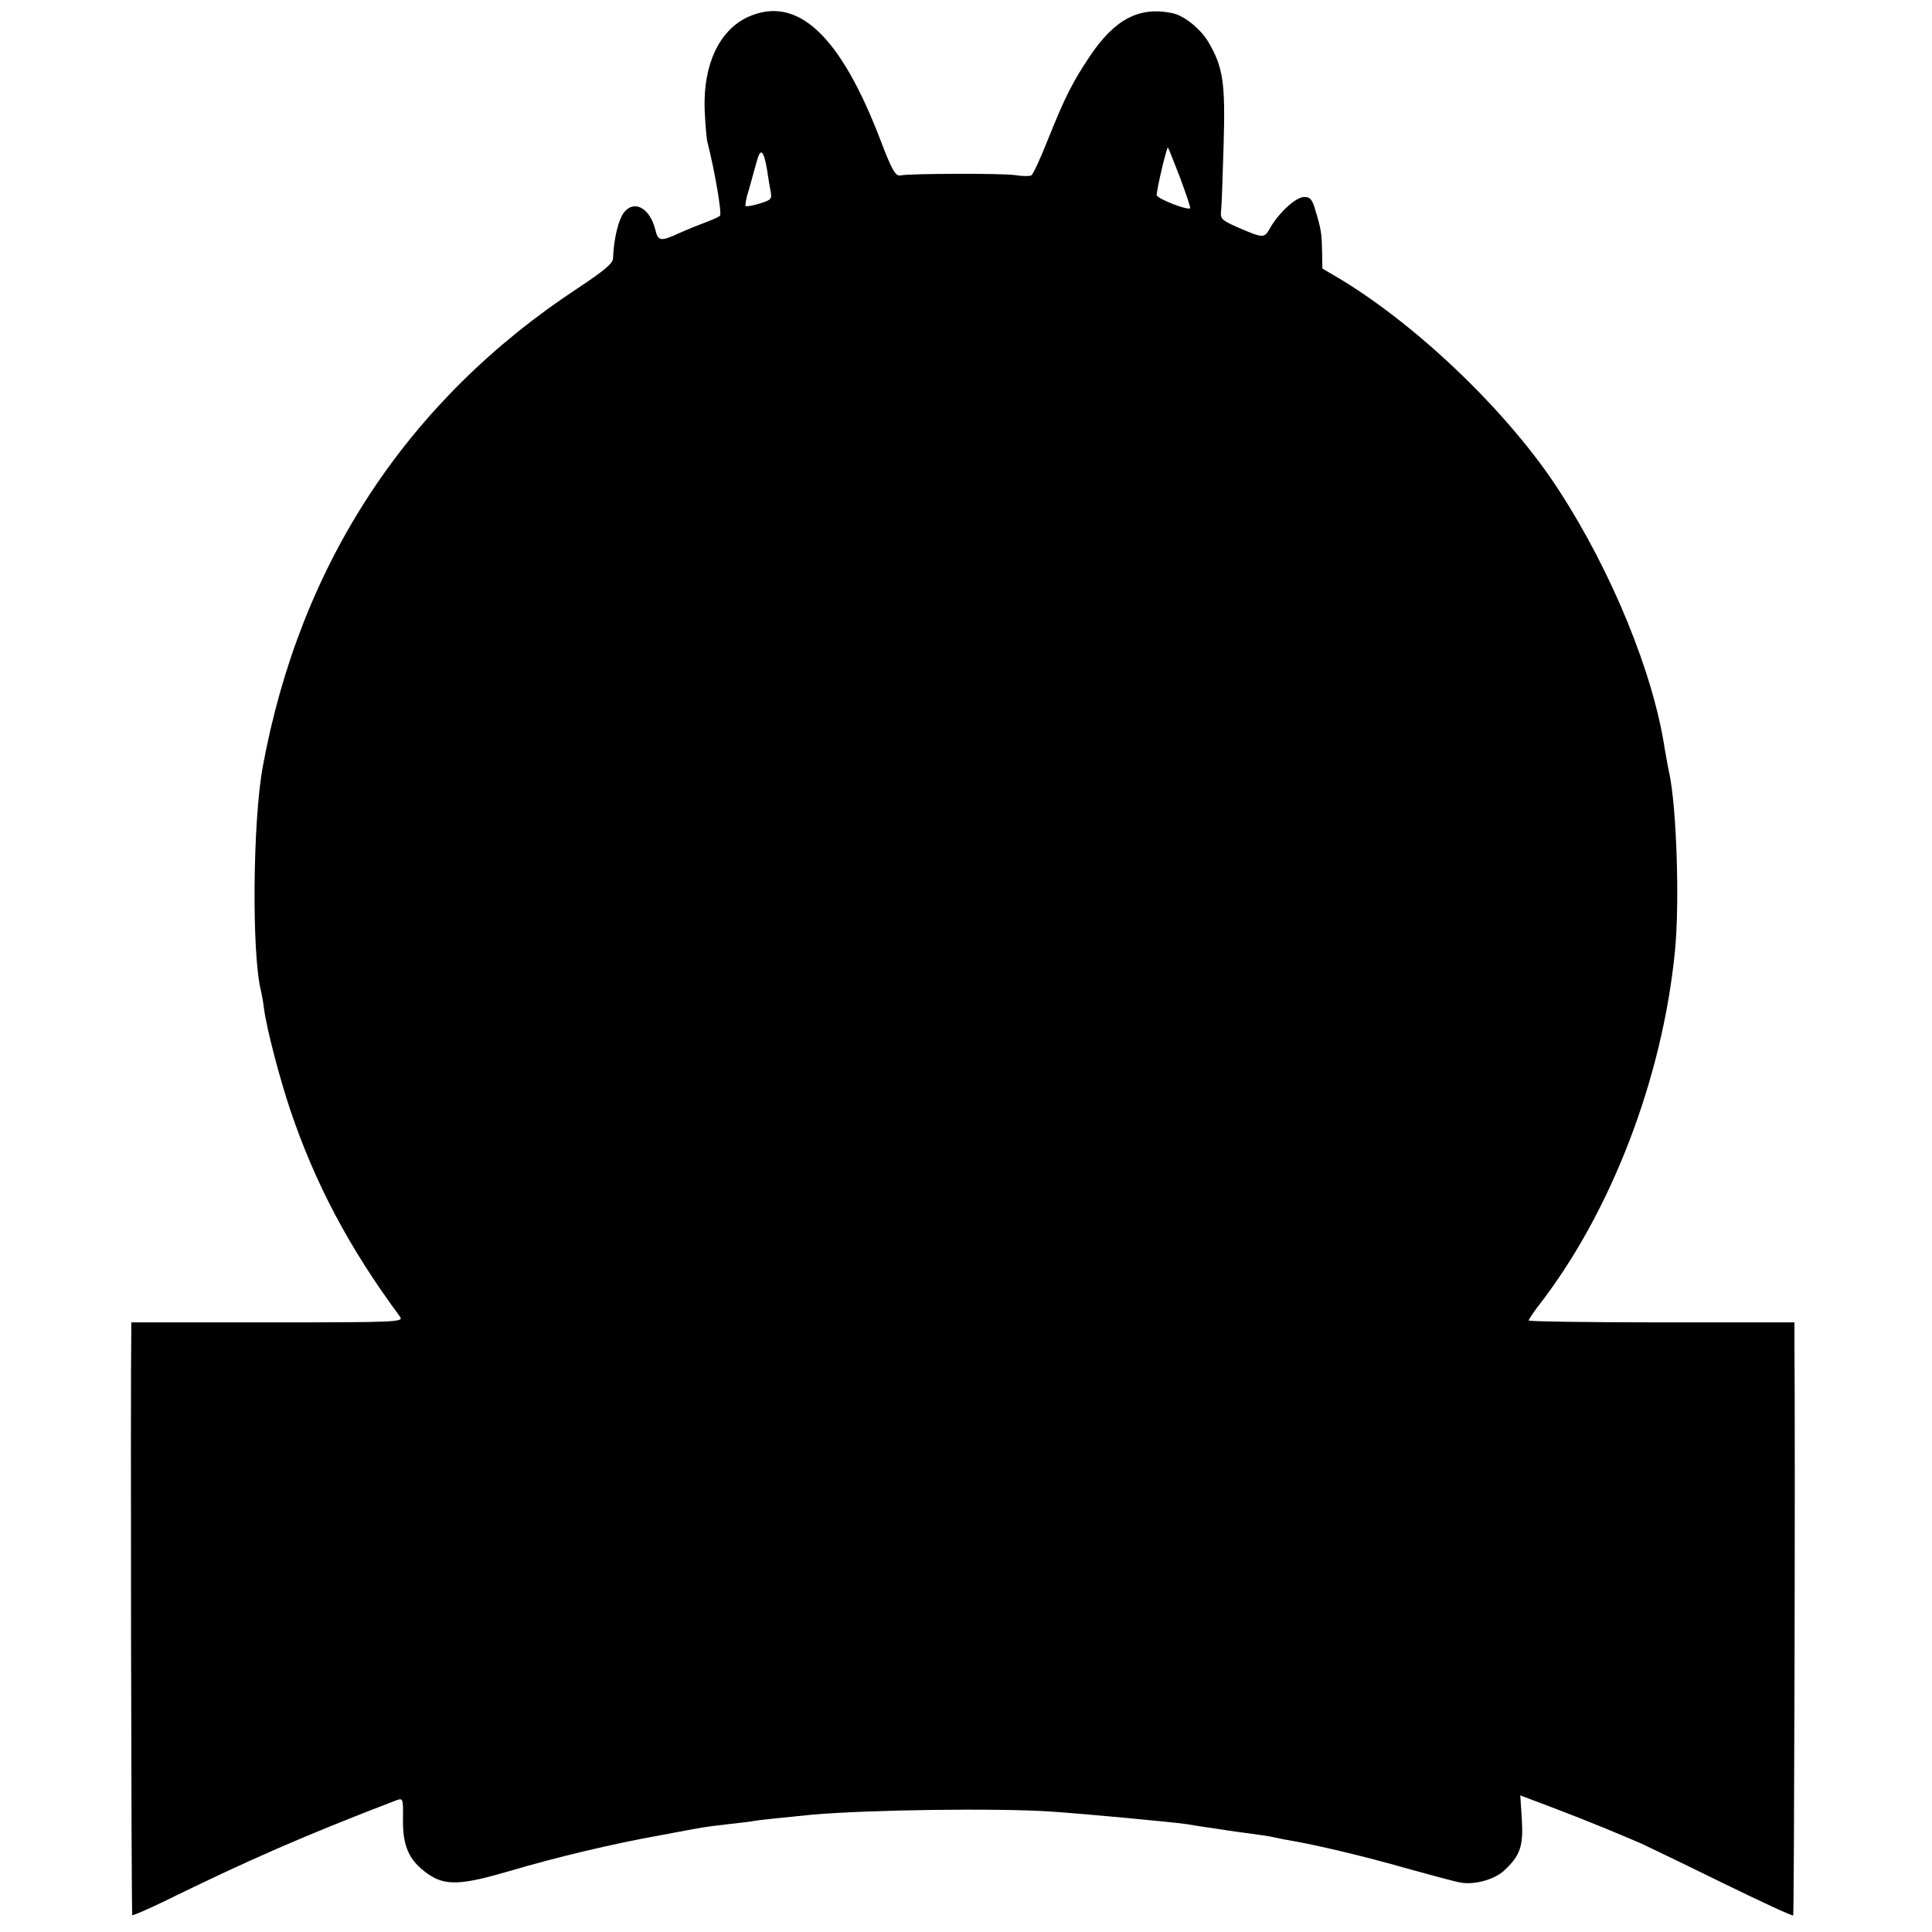 <?xml version="1.0" standalone="no"?>
<!DOCTYPE svg PUBLIC "-//W3C//DTD SVG 20010904//EN"
 "http://www.w3.org/TR/2001/REC-SVG-20010904/DTD/svg10.dtd">
<svg version="1.0" xmlns="http://www.w3.org/2000/svg"
 width="618pt" height="618pt" viewBox="0 0 618 618"
 preserveAspectRatio="xMidYMid meet">
<g transform="translate(0,618) scale(0.1,-0.1)"
fill="#000000" stroke="none">
<path d="M2391 6125 c-91 -43 -142 -153 -137 -295 2 -47 6 -94 9 -105 23 -90
47 -229 40 -235 -4 -4 -24 -13 -43 -20 -19 -7 -59 -23 -88 -36 -59 -27 -67
-26 -76 12 -17 67 -65 95 -98 57 -19 -22 -35 -86 -37 -150 -1 -16 -30 -40
-113 -95 -544 -358 -887 -879 -1007 -1528 -33 -176 -36 -606 -6 -720 2 -8 7
-35 10 -60 9 -65 50 -221 84 -322 80 -236 188 -440 350 -659 13 -18 1 -19
-423 -19 l-436 0 0 -22 c-3 -159 0 -1871 3 -1874 2 -2 46 17 98 42 271 133
449 211 746 325 22 8 23 7 22 -61 -1 -85 19 -131 78 -173 56 -40 106 -38 263
8 156 46 330 87 480 114 63 12 124 23 135 25 11 2 49 7 85 11 36 4 72 8 80 10
15 3 94 11 185 20 178 16 597 22 770 10 104 -7 382 -33 431 -40 22 -4 68 -11
104 -16 36 -6 83 -12 105 -15 22 -3 51 -7 65 -10 14 -3 36 -8 50 -10 89 -15
245 -52 374 -89 83 -23 164 -45 179 -47 44 -8 109 10 140 40 50 47 60 77 55
162 l-5 77 111 -42 c105 -40 197 -78 276 -112 19 -9 136 -65 258 -125 123 -60
226 -108 228 -105 3 3 7 1467 4 1835 l0 62 -425 0 c-234 0 -425 3 -425 6 0 3
13 23 28 43 234 299 400 730 440 1141 15 155 5 455 -18 565 -5 22 -11 58 -15
80 -36 240 -169 566 -338 826 -156 242 -443 520 -696 674 l-61 36 -1 52 c-1
60 -3 74 -21 133 -10 36 -17 44 -36 44 -26 0 -79 -48 -108 -97 -20 -37 -22
-36 -110 2 -47 21 -51 26 -48 51 2 16 5 110 8 209 6 199 -1 250 -49 331 -25
42 -77 84 -115 92 -106 22 -184 -19 -264 -138 -55 -83 -78 -127 -133 -264 -24
-61 -48 -113 -54 -117 -5 -3 -29 -3 -53 1 -43 6 -338 5 -365 -1 -16 -4 -28 17
-62 106 -130 343 -269 473 -428 400z m1384 -514 c19 -52 34 -95 32 -97 -8 -8
-107 31 -107 42 0 19 32 155 36 152 2 -2 19 -46 39 -97z m-1321 24 c3 -22 8
-52 11 -67 5 -25 1 -28 -35 -39 -22 -7 -42 -10 -45 -8 -2 3 2 27 11 54 8 28
19 68 25 90 12 44 22 35 33 -30z"/>
</g>
</svg>
